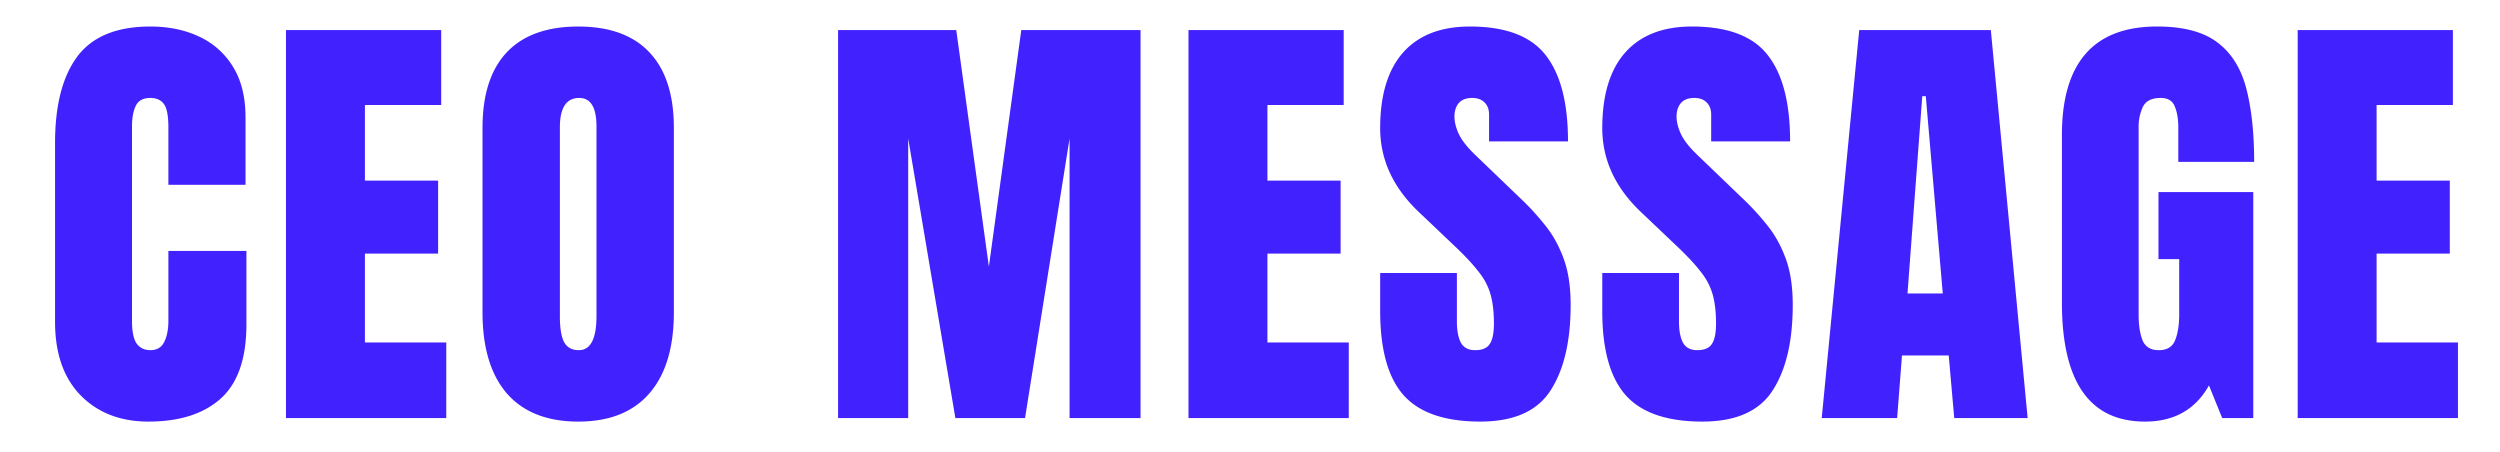 <svg xmlns="http://www.w3.org/2000/svg" width="299" height="54" fill="none"><path fill="#fff" d="M0 0h299v54H0z"/><path fill="#4122FF" d="M17.765 50.422c-3.358 0-6.065-1.046-8.121-3.138-2.04-2.092-3.059-5.018-3.059-8.78v-21.41c0-4.5.888-7.946 2.663-10.336 1.793-2.39 4.702-3.586 8.728-3.586 2.197 0 4.148.404 5.853 1.213a9.256 9.256 0 0 1 4.06 3.638c.985 1.6 1.477 3.622 1.477 6.065v8.016h-9.228v-6.856c0-1.389-.176-2.32-.528-2.795-.351-.492-.896-.738-1.634-.738-.862 0-1.442.316-1.74.95-.3.614-.449 1.44-.449 2.478v23.23c0 1.282.185 2.188.554 2.715.387.527.932.79 1.635.79.79 0 1.345-.324 1.66-.975.335-.65.502-1.494.502-2.53v-8.36h9.334v8.78c0 4.08-1.029 7.041-3.085 8.887-2.057 1.828-4.93 2.742-8.622 2.742ZM34.203 50V3.594h18.563v8.965h-9.123v9.043h8.754v8.728h-8.754v10.626h9.73V50h-19.17Zm34.948.422c-3.709 0-6.547-1.116-8.516-3.349-1.951-2.25-2.927-5.493-2.927-9.73V15.302c0-3.973.967-6.988 2.9-9.044 1.952-2.057 4.8-3.085 8.543-3.085 3.745 0 6.583 1.028 8.517 3.085 1.951 2.056 2.927 5.071 2.927 9.044v22.043c0 4.236-.985 7.48-2.953 9.73-1.952 2.232-4.782 3.348-8.49 3.348Zm.08-8.543c1.406 0 2.109-1.362 2.109-4.087v-22.65c0-2.285-.686-3.427-2.057-3.427-1.547 0-2.32 1.169-2.32 3.507v22.623c0 1.441.176 2.478.527 3.111.352.615.932.923 1.74.923ZM100.234 50V3.594h14.133l3.902 28.292 3.876-28.292h14.265V50h-8.49V16.566L122.594 50h-8.332l-5.642-33.434V50h-8.385Zm41.909 0V3.594h18.563v8.965h-9.123v9.043h8.753v8.728h-8.753v10.626h9.729V50h-19.169Zm34.896.422c-4.237 0-7.295-1.055-9.176-3.164-1.864-2.11-2.795-5.467-2.795-10.073V32.65h9.176v5.801c0 1.072.158 1.916.474 2.531.334.598.905.897 1.714.897.844 0 1.424-.246 1.74-.738.334-.493.501-1.301.501-2.426 0-1.424-.14-2.61-.422-3.56-.281-.967-.773-1.88-1.476-2.742-.686-.879-1.644-1.898-2.874-3.058l-4.166-3.956c-3.112-2.935-4.667-6.293-4.667-10.072 0-3.955.914-6.97 2.742-9.044 1.846-2.074 4.509-3.111 7.989-3.111 4.254 0 7.269 1.134 9.044 3.401 1.793 2.268 2.69 5.713 2.69 10.336h-9.44v-3.19c0-.633-.184-1.125-.554-1.477-.351-.351-.834-.527-1.45-.527-.738 0-1.283.21-1.634.633-.334.404-.501.931-.501 1.582 0 .65.175 1.353.527 2.11.351.755 1.046 1.625 2.083 2.61l5.352 5.141a30.154 30.154 0 0 1 2.954 3.243c.896 1.125 1.617 2.444 2.162 3.955.545 1.494.817 3.323.817 5.485 0 4.359-.809 7.778-2.426 10.257-1.599 2.46-4.394 3.69-8.384 3.69Zm26.563 0c-4.236 0-7.295-1.055-9.176-3.164-1.863-2.11-2.795-5.467-2.795-10.073V32.65h9.176v5.801c0 1.072.158 1.916.475 2.531.334.598.905.897 1.713.897.844 0 1.424-.246 1.741-.738.334-.493.501-1.301.501-2.426 0-1.424-.141-2.61-.422-3.56-.281-.967-.774-1.88-1.477-2.742-.685-.879-1.643-1.898-2.874-3.058l-4.166-3.956c-3.111-2.935-4.667-6.293-4.667-10.072 0-3.955.914-6.97 2.742-9.044 1.846-2.074 4.509-3.111 7.99-3.111 4.254 0 7.268 1.134 9.044 3.401 1.793 2.268 2.689 5.713 2.689 10.336h-9.439v-3.19c0-.633-.185-1.125-.554-1.477-.352-.351-.835-.527-1.45-.527-.739 0-1.284.21-1.635.633-.334.404-.501.931-.501 1.582 0 .65.176 1.353.527 2.11.352.755 1.046 1.625 2.083 2.61l5.353 5.141a30.25 30.25 0 0 1 2.953 3.243c.896 1.125 1.617 2.444 2.162 3.955.545 1.494.817 3.323.817 5.485 0 4.359-.808 7.778-2.425 10.257-1.6 2.46-4.395 3.69-8.385 3.69ZM217.879 50l4.483-46.406h15.741L242.506 50h-8.78l-.659-7.488h-5.59l-.58 7.488h-9.018Zm10.257-14.898h4.219l-2.031-23.598h-.421l-1.767 23.599Zm28.409 15.32c-6.627 0-9.94-4.746-9.94-14.238V16.17c0-8.666 3.796-13 11.39-13 3.129 0 5.529.634 7.198 1.9 1.67 1.247 2.822 3.075 3.455 5.484.632 2.408.949 5.343.949 8.806h-9.071v-4.113c0-1.002-.14-1.837-.421-2.505-.264-.685-.827-1.028-1.688-1.028-1.072 0-1.784.36-2.136 1.08a5.574 5.574 0 0 0-.501 2.374V37.66c0 1.248.159 2.268.475 3.059.334.773.976 1.16 1.925 1.16.984 0 1.635-.387 1.951-1.16.334-.791.501-1.828.501-3.112V30.99h-2.479v-8.015h11.338V50h-3.717l-1.582-3.902c-1.618 2.883-4.167 4.324-7.647 4.324ZM274.803 50V3.594h18.562v8.965h-9.123v9.043h8.754v8.728h-8.754v10.626h9.73V50h-19.169Z"/></svg>
